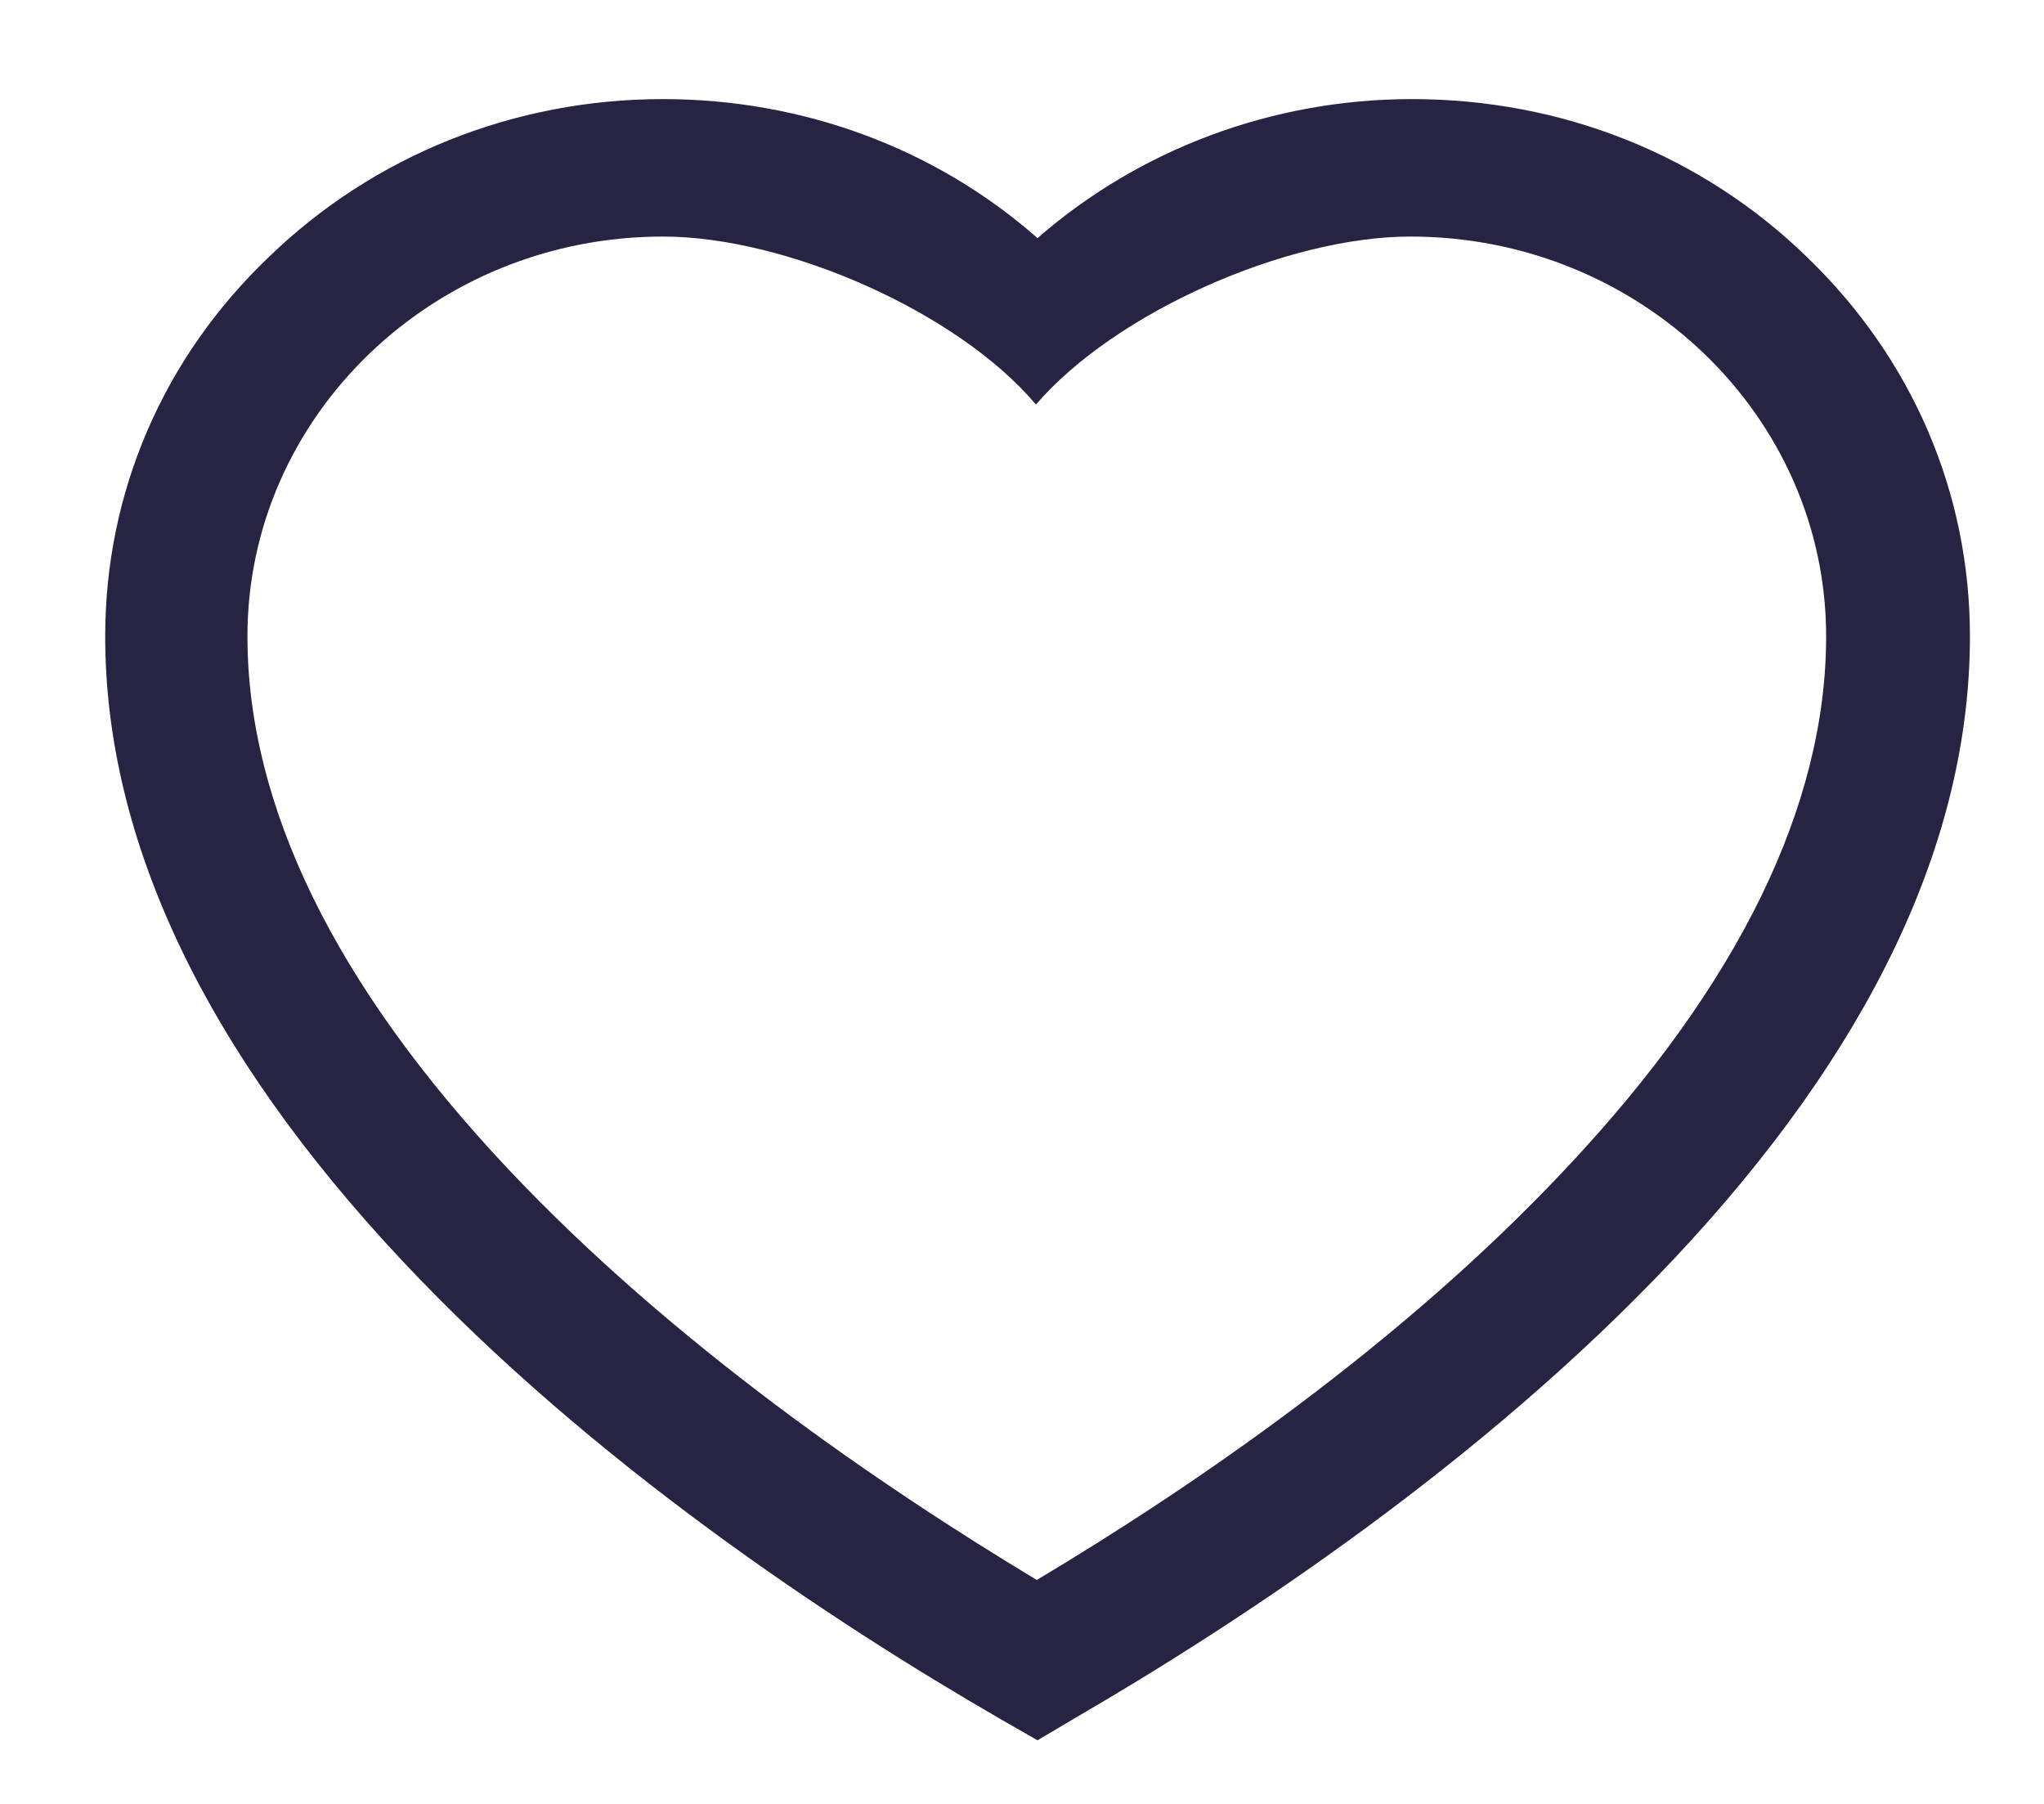 <svg width="17" height="15" viewBox="0 0 17 15" fill="none" xmlns="http://www.w3.org/2000/svg">
<path d="M8.629 14.471L8.32 14.294C6.921 13.486 4.923 12.165 3.346 10.484C1.703 8.734 0.875 6.984 0.875 5.291C0.875 4.097 1.355 2.978 2.235 2.138C3.109 1.291 4.279 0.824 5.514 0.824C6.678 0.824 7.782 1.234 8.629 1.98C9.477 1.241 10.581 0.824 11.744 0.824C12.986 0.824 14.149 1.285 15.023 2.132C15.904 2.978 16.384 4.097 16.384 5.291C16.384 6.99 15.556 8.734 13.913 10.478C12.329 12.159 10.331 13.479 8.938 14.288L8.629 14.471ZM5.514 1.967C3.609 1.967 2.058 3.458 2.058 5.291C2.058 6.7 2.787 8.191 4.22 9.714C5.593 11.173 7.322 12.355 8.623 13.138C9.924 12.361 11.652 11.18 13.026 9.714C14.465 8.185 15.188 6.693 15.188 5.291C15.188 3.458 13.637 1.967 11.731 1.967C10.699 1.967 9.273 2.599 8.616 3.364C7.972 2.599 6.546 1.967 5.514 1.967Z" fill="#272343"/>
</svg>
